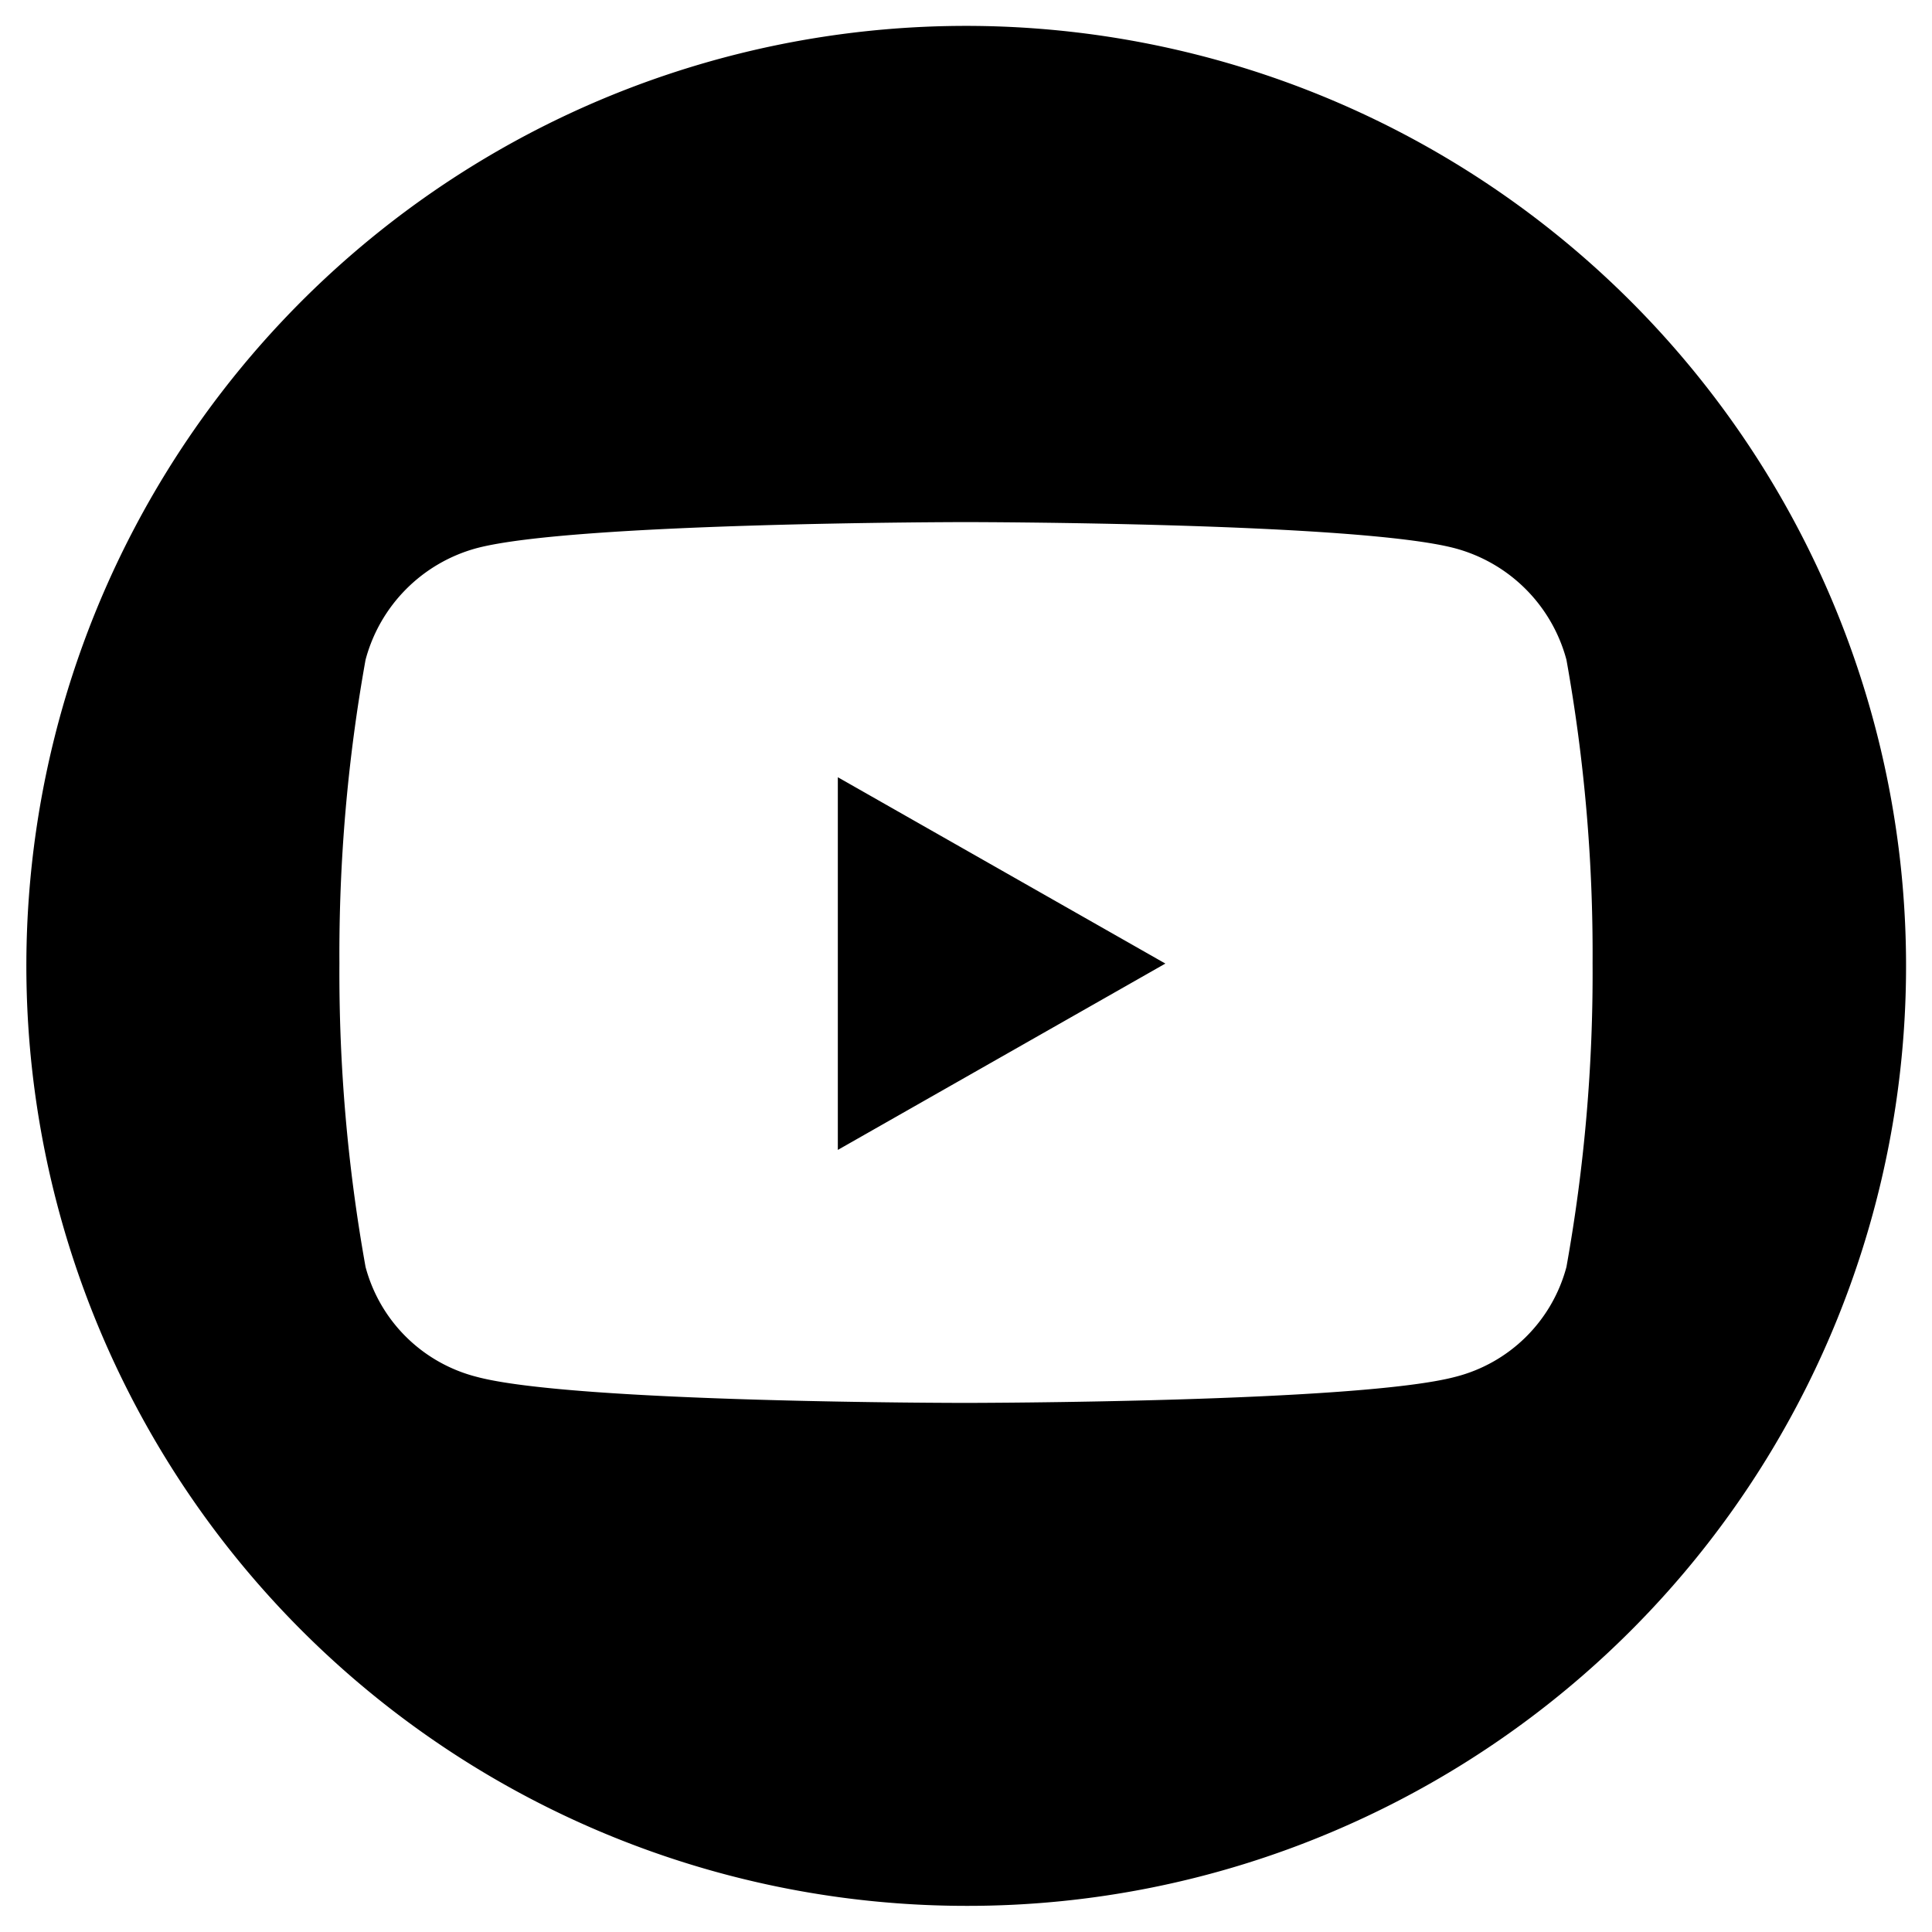 <svg xmlns="http://www.w3.org/2000/svg" width="36.953" height="36.953" viewBox="0 0 36.953 36.953">
  <path id="YouTube" d="M17.977,35.953a17.981,17.981,0,0,1-7-34.54A17.981,17.981,0,0,1,24.974,34.54,17.863,17.863,0,0,1,17.977,35.953Zm0-26.467c-.075,0-7.517.006-9.365.5a3.015,3.015,0,0,0-2.12,2.133,31.8,31.8,0,0,0-.5,5.807,31.8,31.8,0,0,0,.5,5.807,2.953,2.953,0,0,0,2.12,2.1c1.848.5,9.29.5,9.365.5s7.517-.006,9.365-.5a2.95,2.95,0,0,0,2.119-2.1,31.744,31.744,0,0,0,.5-5.807,31.744,31.744,0,0,0-.5-5.807A3.013,3.013,0,0,0,27.341,9.99C25.493,9.492,18.052,9.486,17.977,9.486ZM15.525,21.494V14.366L21.79,17.93l-6.263,3.563Z" transform="translate(0.5 0.5)" stroke="rgba(0,0,0,0)" stroke-width="1"/>
</svg>
